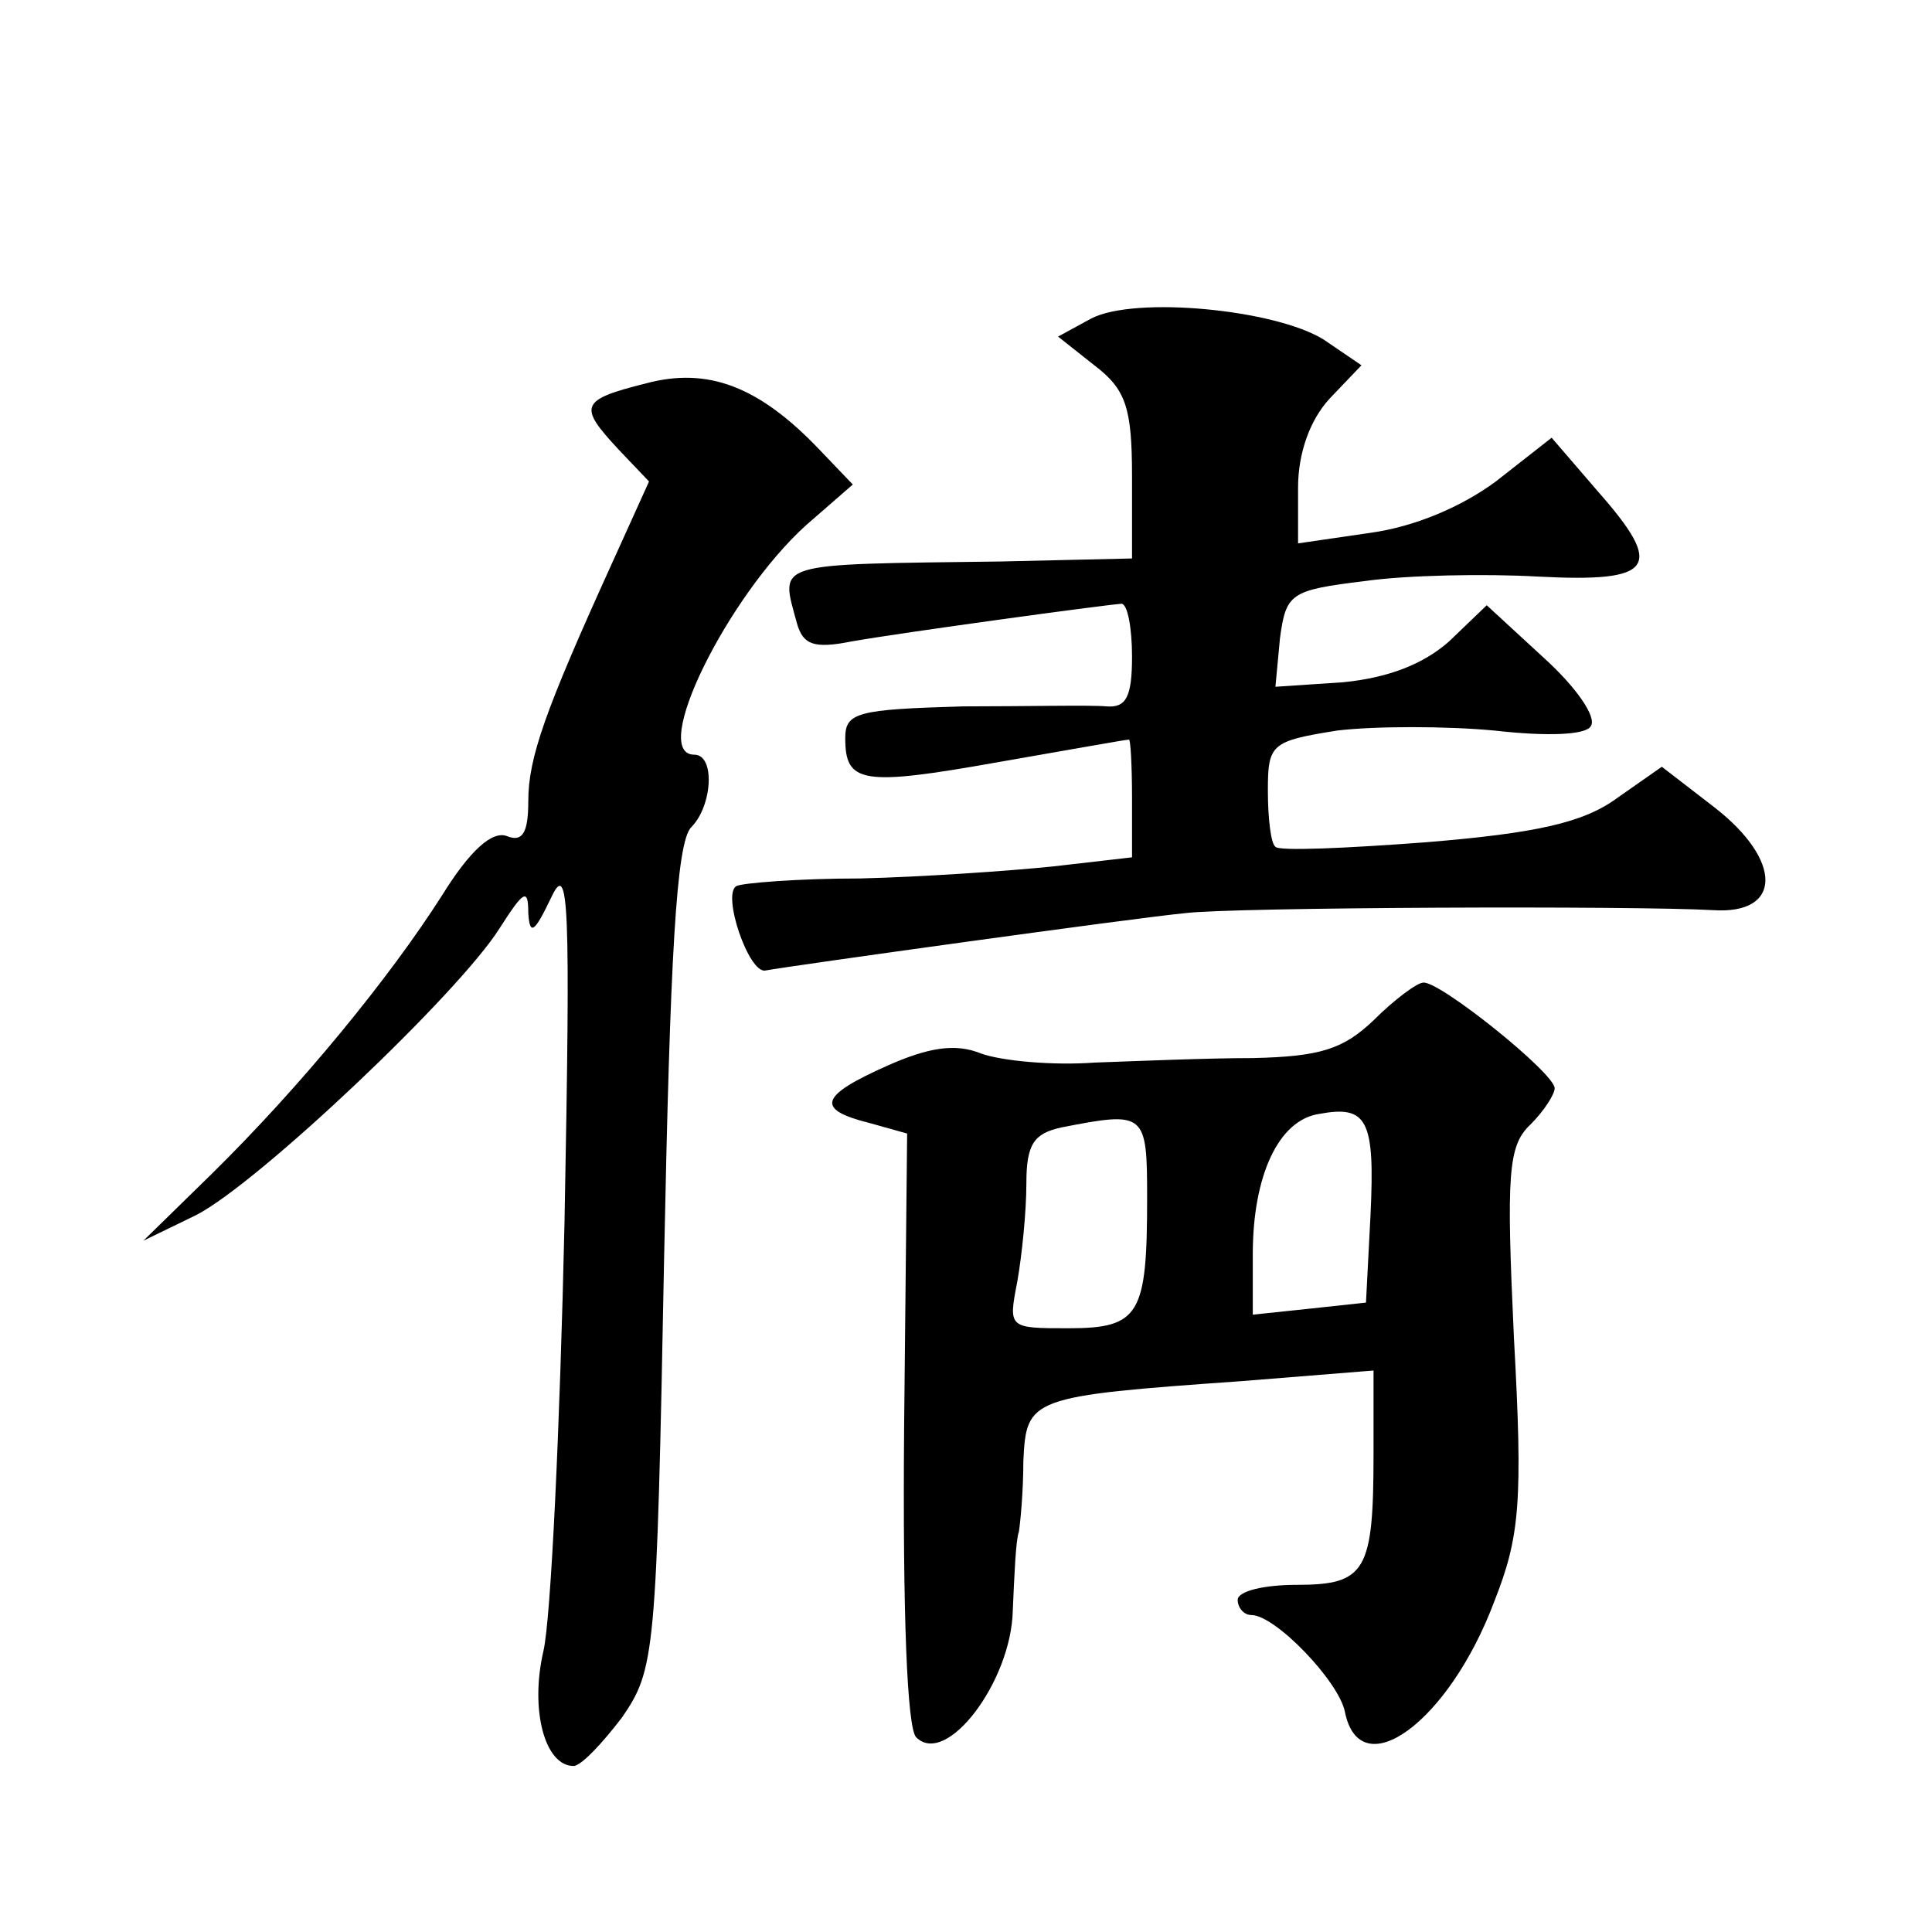 <?xml version="1.0" standalone="no"?>
<!DOCTYPE svg PUBLIC "-//W3C//DTD SVG 20010904//EN"
 "http://www.w3.org/TR/2001/REC-SVG-20010904/DTD/svg10.dtd">
<svg version="1.0" xmlns="http://www.w3.org/2000/svg"
 width="128pt" height="128pt" viewBox="0 0 128 128"
 preserveAspectRatio="xMidYMid meet">
<g transform="translate(0,128) scale(0.1,-0.1)"
fill="#0" stroke="none">
<path d="M723 1069 l-22 -12 24 -19 c21 -16 25 -28 25 -74 l0 -54 -87 -2 c-153
-2 -146 0 -135 -41 4 -14 11 -17 36 -12 34 6 166 24 179 25 4 0 7 -16 7 -35 0 -27
-4 -34 -17 -33 -10 1 -53 0 -95 0 -70 -2 -78 -4 -78 -21 0 -30 11 -32 101 -16 46
8 85 15 87 15 1 0 2 -17 2 -39 l0 -39 -52 -6 c-29 -3 -87 -7 -128 -8 -41 0 -78
-3 -82 -5 -10 -5 8 -58 19 -56 16 3 246 35 278 38 31 4 298 5 350 2 46 -3 46 33
1 68 l-35 27 -30 -21 c-22 -16 -53 -23 -126 -29 -53 -4 -98 -6 -100 -3 -3 2 -5
19 -5 37 0 31 2 33 46 40 25 3 72 3 104 0 35 -4 61 -3 64 3 4 6 -10 26 -31 45 l-38
35 -25 -24 c-17 -15 -40 -24 -70 -27 l-45 -3 3 32 c4 30 7 32 56 38 28 4 80 5 115
3 77 -4 84 6 40 56 l-31 36 -37 -29 c-23 -17 -54 -30 -83 -34 l-48 -7 0 37 c0 23
8 45 21 59 l21 22 -25 17 c-32 20 -125 29 -154 14z M428 1026 c-44 -11 -45 -15
-18 -44 l20 -21 -24 -53 c-45 -99 -56 -130 -56 -159 0 -21 -4 -27 -14 -23 -10 4
-25 -10 -43 -39 -35 -55 -94 -127 -153 -185 l-45 -44 35 17 c41 21 174 147 201
190 16 25 19 27 19 10 1 -15 4 -13 15 10 12 26 13 -2 9 -215 -3 -135 -9 -263 -14
-284 -9 -39 1 -76 20 -76 5 0 19 15 32 32 22 32 23 41 28 305 4 199 8 275 18 285
14 14 16 48 2 48 -30 0 22 105 74 152 l31 27 -22 23 c-40 42 -74 55 -115 44z M910
604 c-20 -19 -35 -24 -80 -25 -30 0 -77 -2 -105 -3 -27 -2 -61 1 -75 6 -17 7 -35
4 -62 -8 -45 -20 -48 -29 -12 -38 l25 -7 -2 -195 c-1 -124 2 -199 8 -205 20 -20
63 37 64 84 1 23 2 47 4 52 1 6 3 27 3 47 2 42 4 43 145 53 l87 7 0 -55 c0 -78
-5 -87 -51 -87 -21 0 -39 -4 -39 -10 0 -5 4 -10 9 -10 16 0 58 -44 62 -64 10 -50
69 -7 99 73 17 43 19 66 13 175 -5 108 -4 127 11 141 9 9 16 20 16 24 0 10 -76
71 -87 70 -4 0 -19 -11 -33 -25z m-2 -129 l-3 -58 -37 -4 -38 -4 0 40 c0 52 17
89 44 93 32 6 37 -4 34 -67z m-148 11 c0 -77 -5 -86 -52 -86 -40 0 -40 0 -34 31
3 17 6 46 6 65 0 26 5 33 23 37 56 11 57 10 57 -47z"/>
</g>
</svg>
